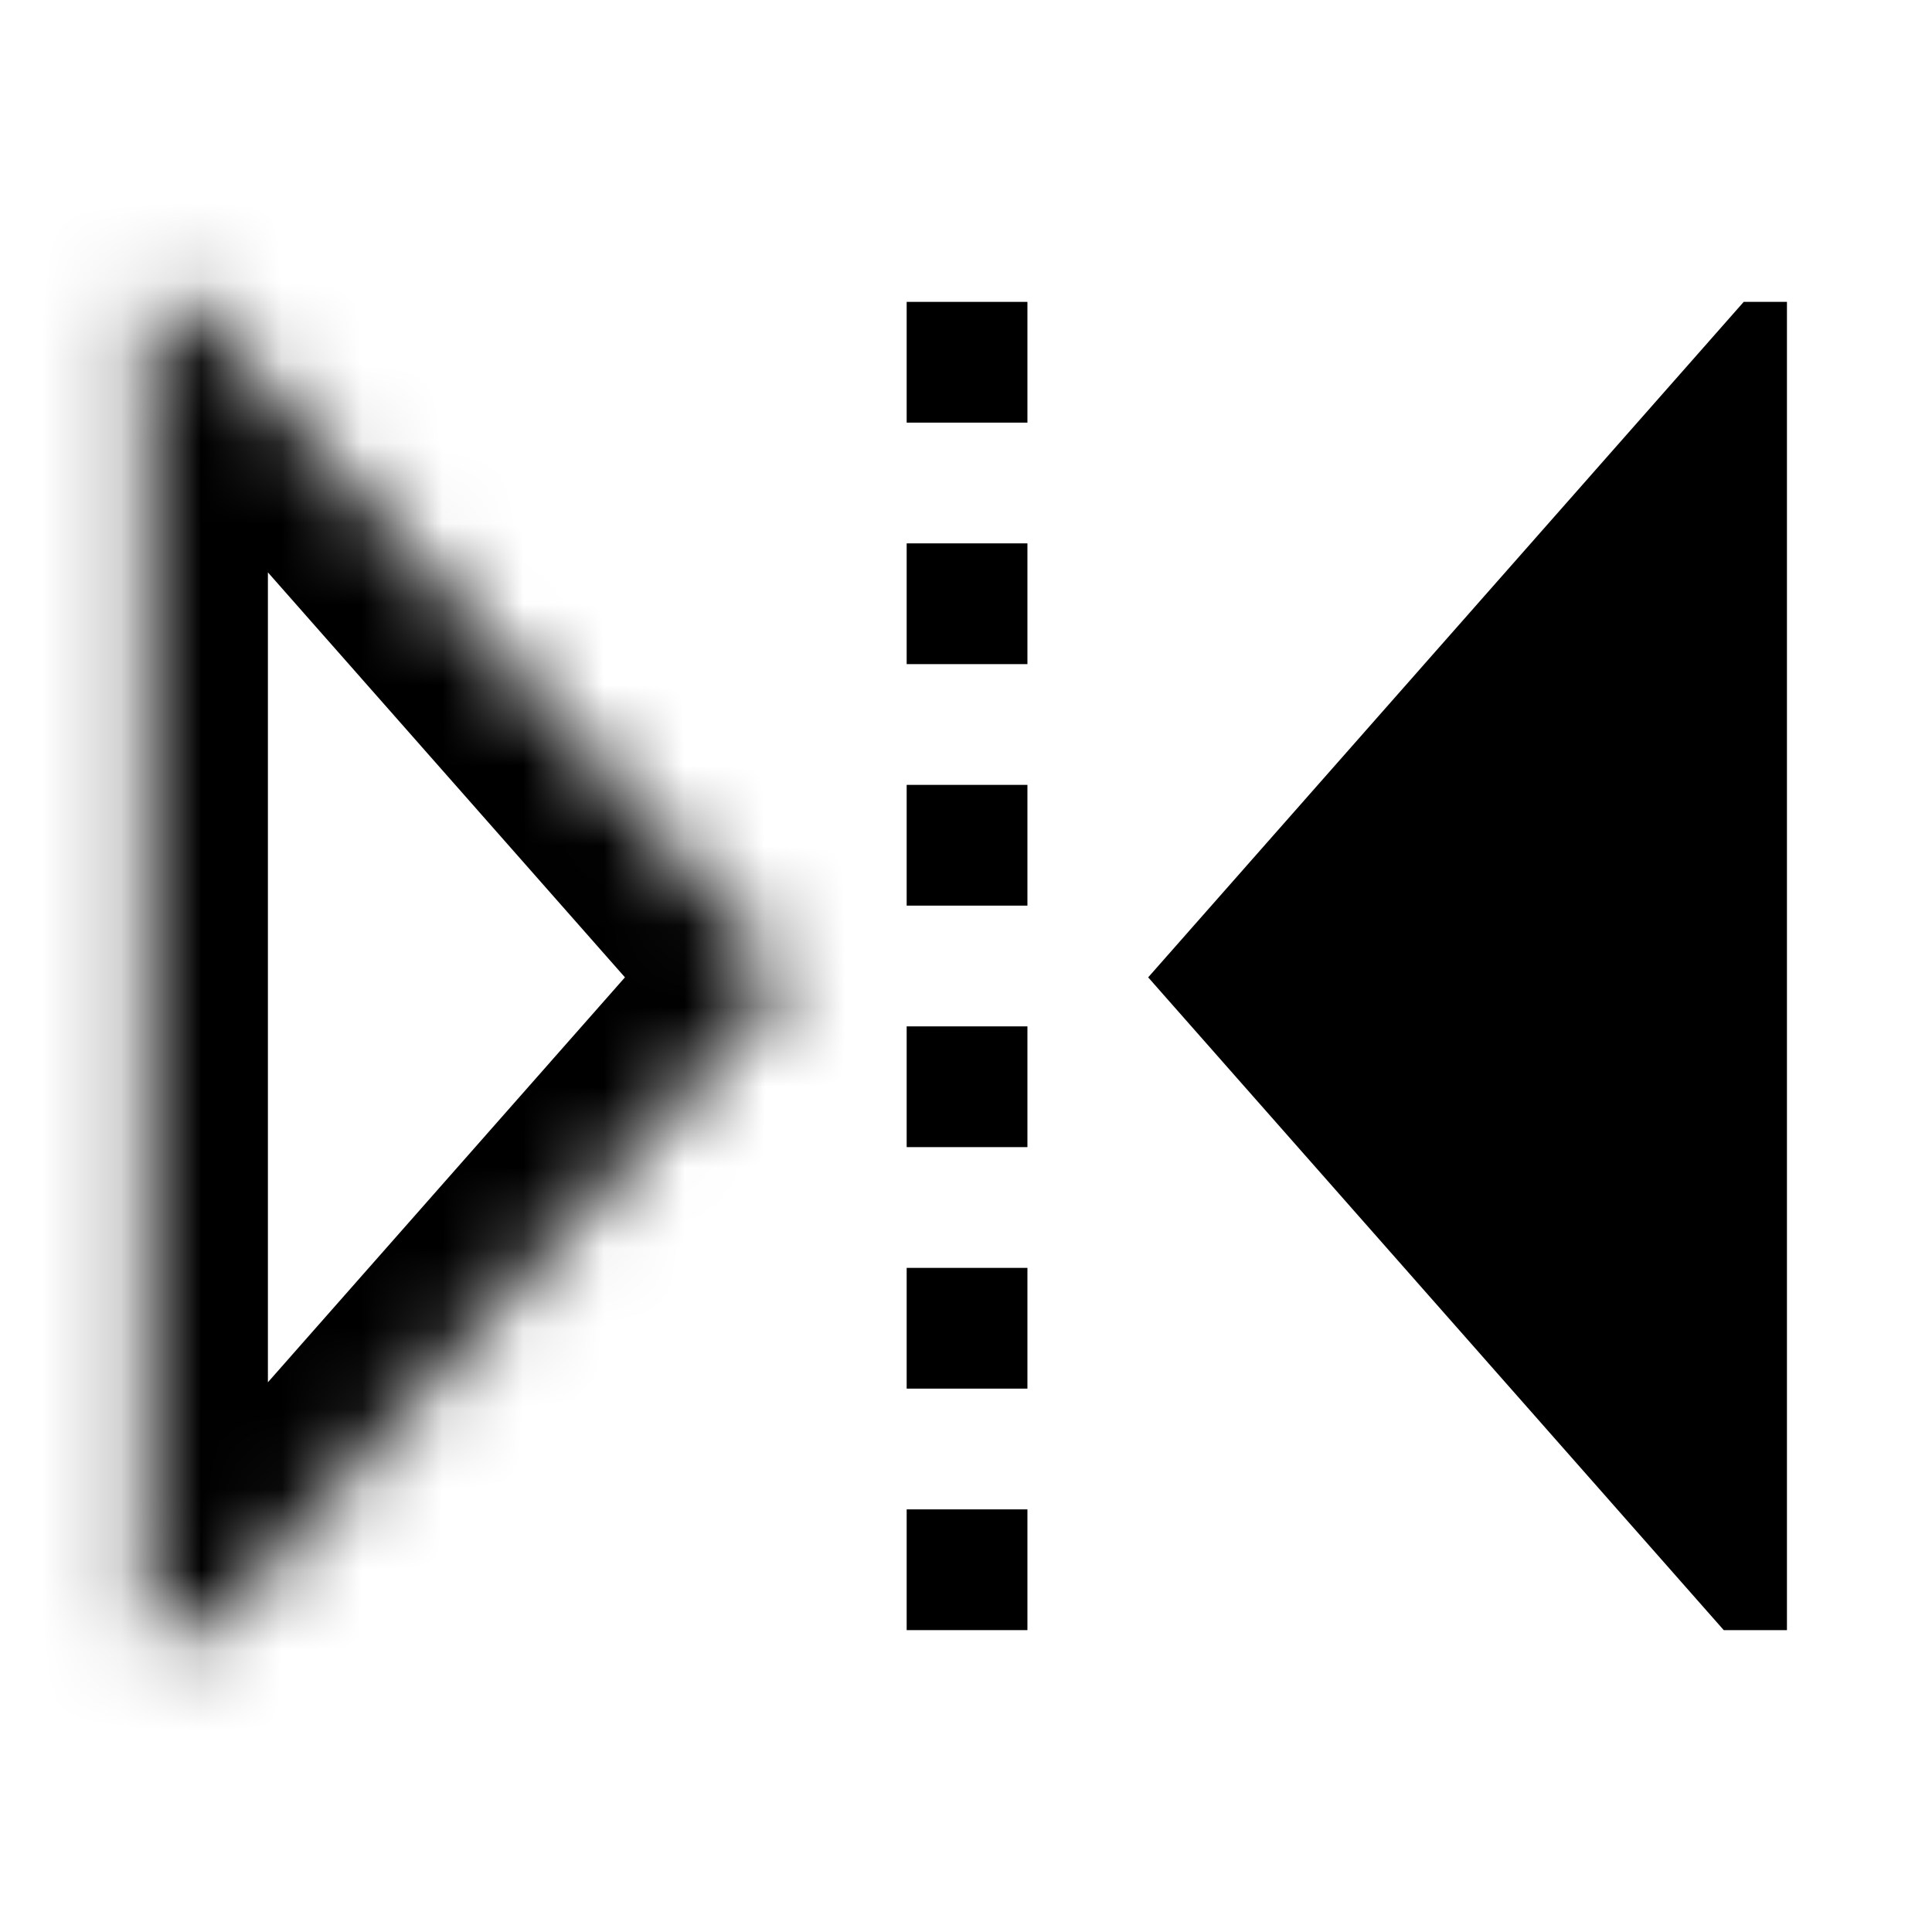 <svg width="24" height="24" viewBox="0 0 24 24" fill="none" xmlns="http://www.w3.org/2000/svg">
<mask id="path-1-inside-1_2143_26989" fill="white">
<path fill-rule="evenodd" clip-rule="evenodd" d="M9.763 12.141L2.365 3.75H1.828L1.828 20.25H2.613L9.763 12.141Z"/>
</mask>
<path d="M2.365 3.75V2.25H3.043L3.491 2.758L2.365 3.75ZM9.763 12.141L10.888 11.149L11.763 12.141L10.888 13.133L9.763 12.141ZM1.828 3.75L0.328 3.75V2.25L1.828 2.25V3.75ZM1.828 20.25V21.75H0.328L0.328 20.25H1.828ZM2.613 20.25L3.739 21.242L3.291 21.75H2.613V20.25ZM3.491 2.758L10.888 11.149L8.638 13.133L1.24 4.742L3.491 2.758ZM1.828 2.25L2.365 2.25V5.25L1.828 5.25V2.25ZM0.328 20.25L0.328 3.75L3.328 3.75L3.328 20.25H0.328ZM2.613 21.75H1.828V18.75H2.613V21.75ZM10.888 13.133L3.739 21.242L1.488 19.258L8.638 11.149L10.888 13.133Z" fill="black" mask="url(#path-1-inside-1_2143_26989)"/>
<rect x="11.263" y="3.75" width="1.5" height="1.5" fill="black"/>
<rect x="11.263" y="6.75" width="1.5" height="1.5" fill="black"/>
<rect x="11.263" y="9.75" width="1.5" height="1.5" fill="black"/>
<rect x="11.263" y="12.75" width="1.5" height="1.5" fill="black"/>
<rect x="11.263" y="15.75" width="1.5" height="1.5" fill="black"/>
<rect x="11.263" y="18.75" width="1.5" height="1.5" fill="black"/>
<path fill-rule="evenodd" clip-rule="evenodd" d="M14.263 12.141L21.661 3.75H22.198L22.198 20.25H21.413L14.263 12.141Z" fill="black"/>
</svg>
